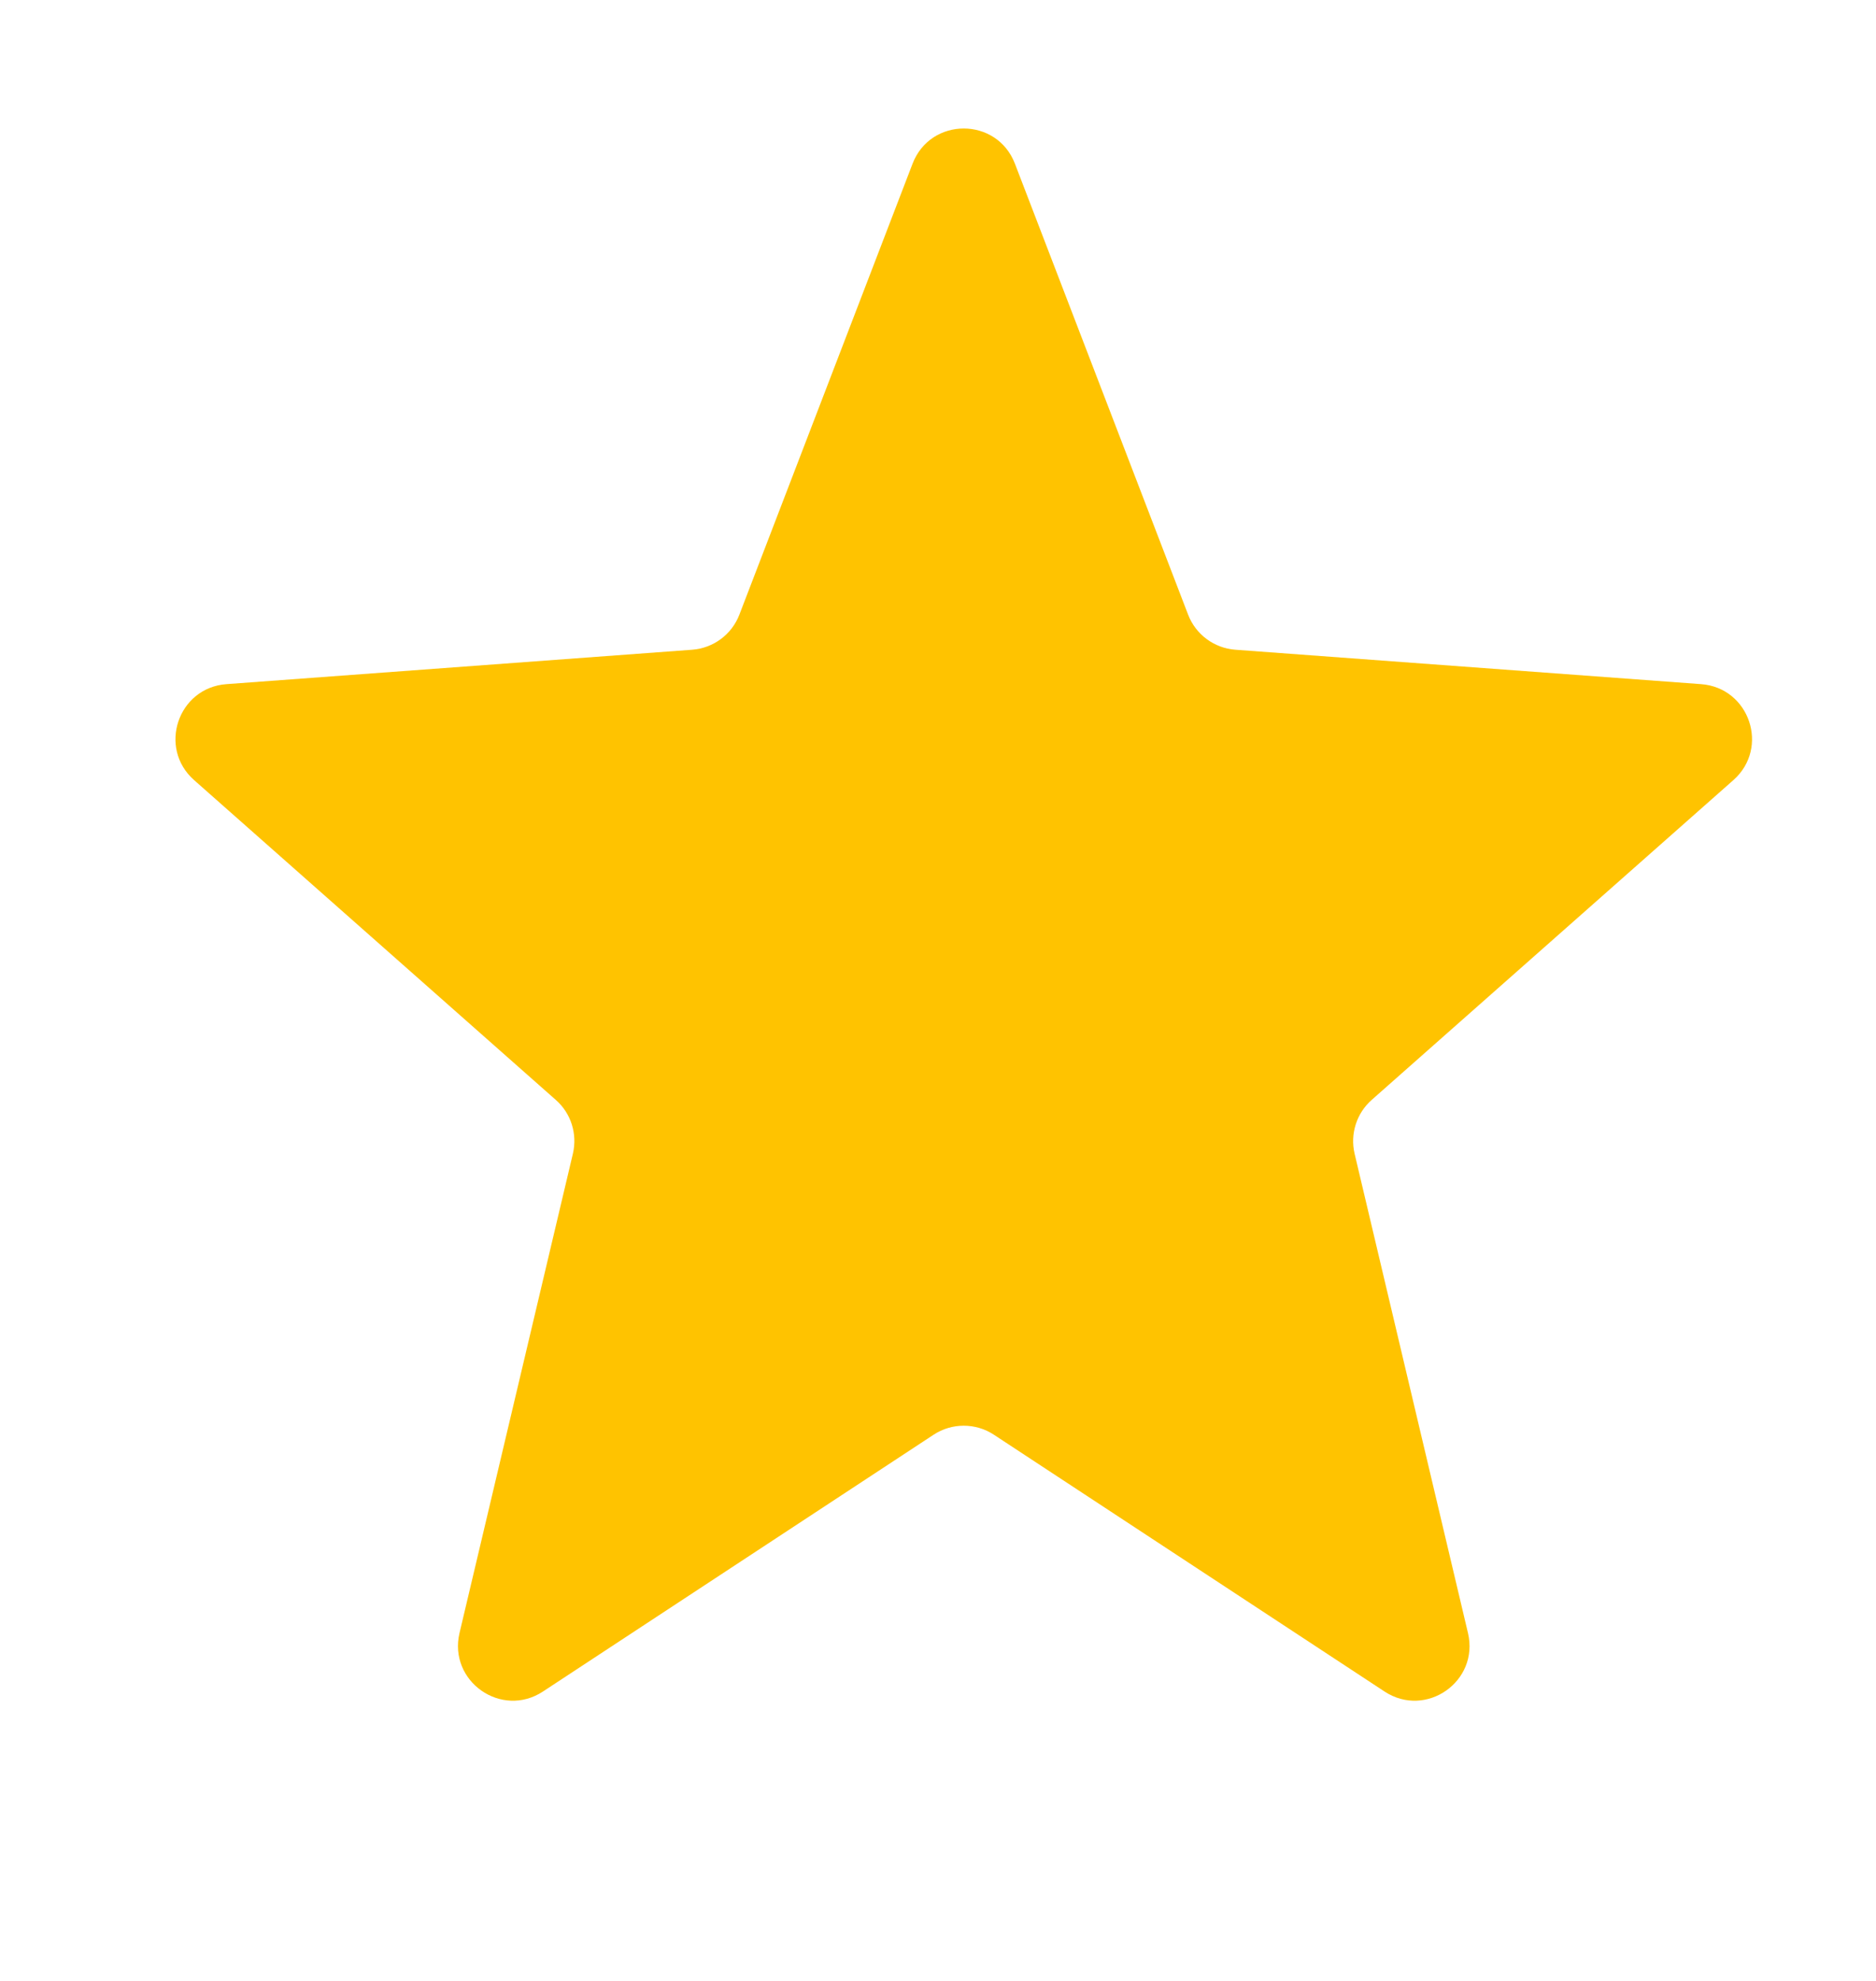 <svg width="18" height="19" viewBox="0 0 18 19" fill="none" xmlns="http://www.w3.org/2000/svg">
<path d="M8.756 1.57C8.929 1.12 9.565 1.12 9.738 1.57L11.4 5.896C11.473 6.086 11.65 6.217 11.853 6.232L16.322 6.562C16.787 6.597 16.981 7.173 16.632 7.482L13.161 10.55C13.016 10.678 12.953 10.876 12.997 11.065L14.085 15.663C14.195 16.127 13.682 16.486 13.284 16.224L9.536 13.761C9.361 13.646 9.133 13.646 8.958 13.761L5.21 16.224C4.812 16.486 4.3 16.127 4.409 15.663L5.497 11.065C5.541 10.876 5.479 10.678 5.333 10.55L1.862 7.482C1.513 7.173 1.707 6.597 2.172 6.562L6.641 6.232C6.844 6.217 7.021 6.086 7.094 5.896L8.756 1.57Z" fill="#FFC300"/>
</svg>

